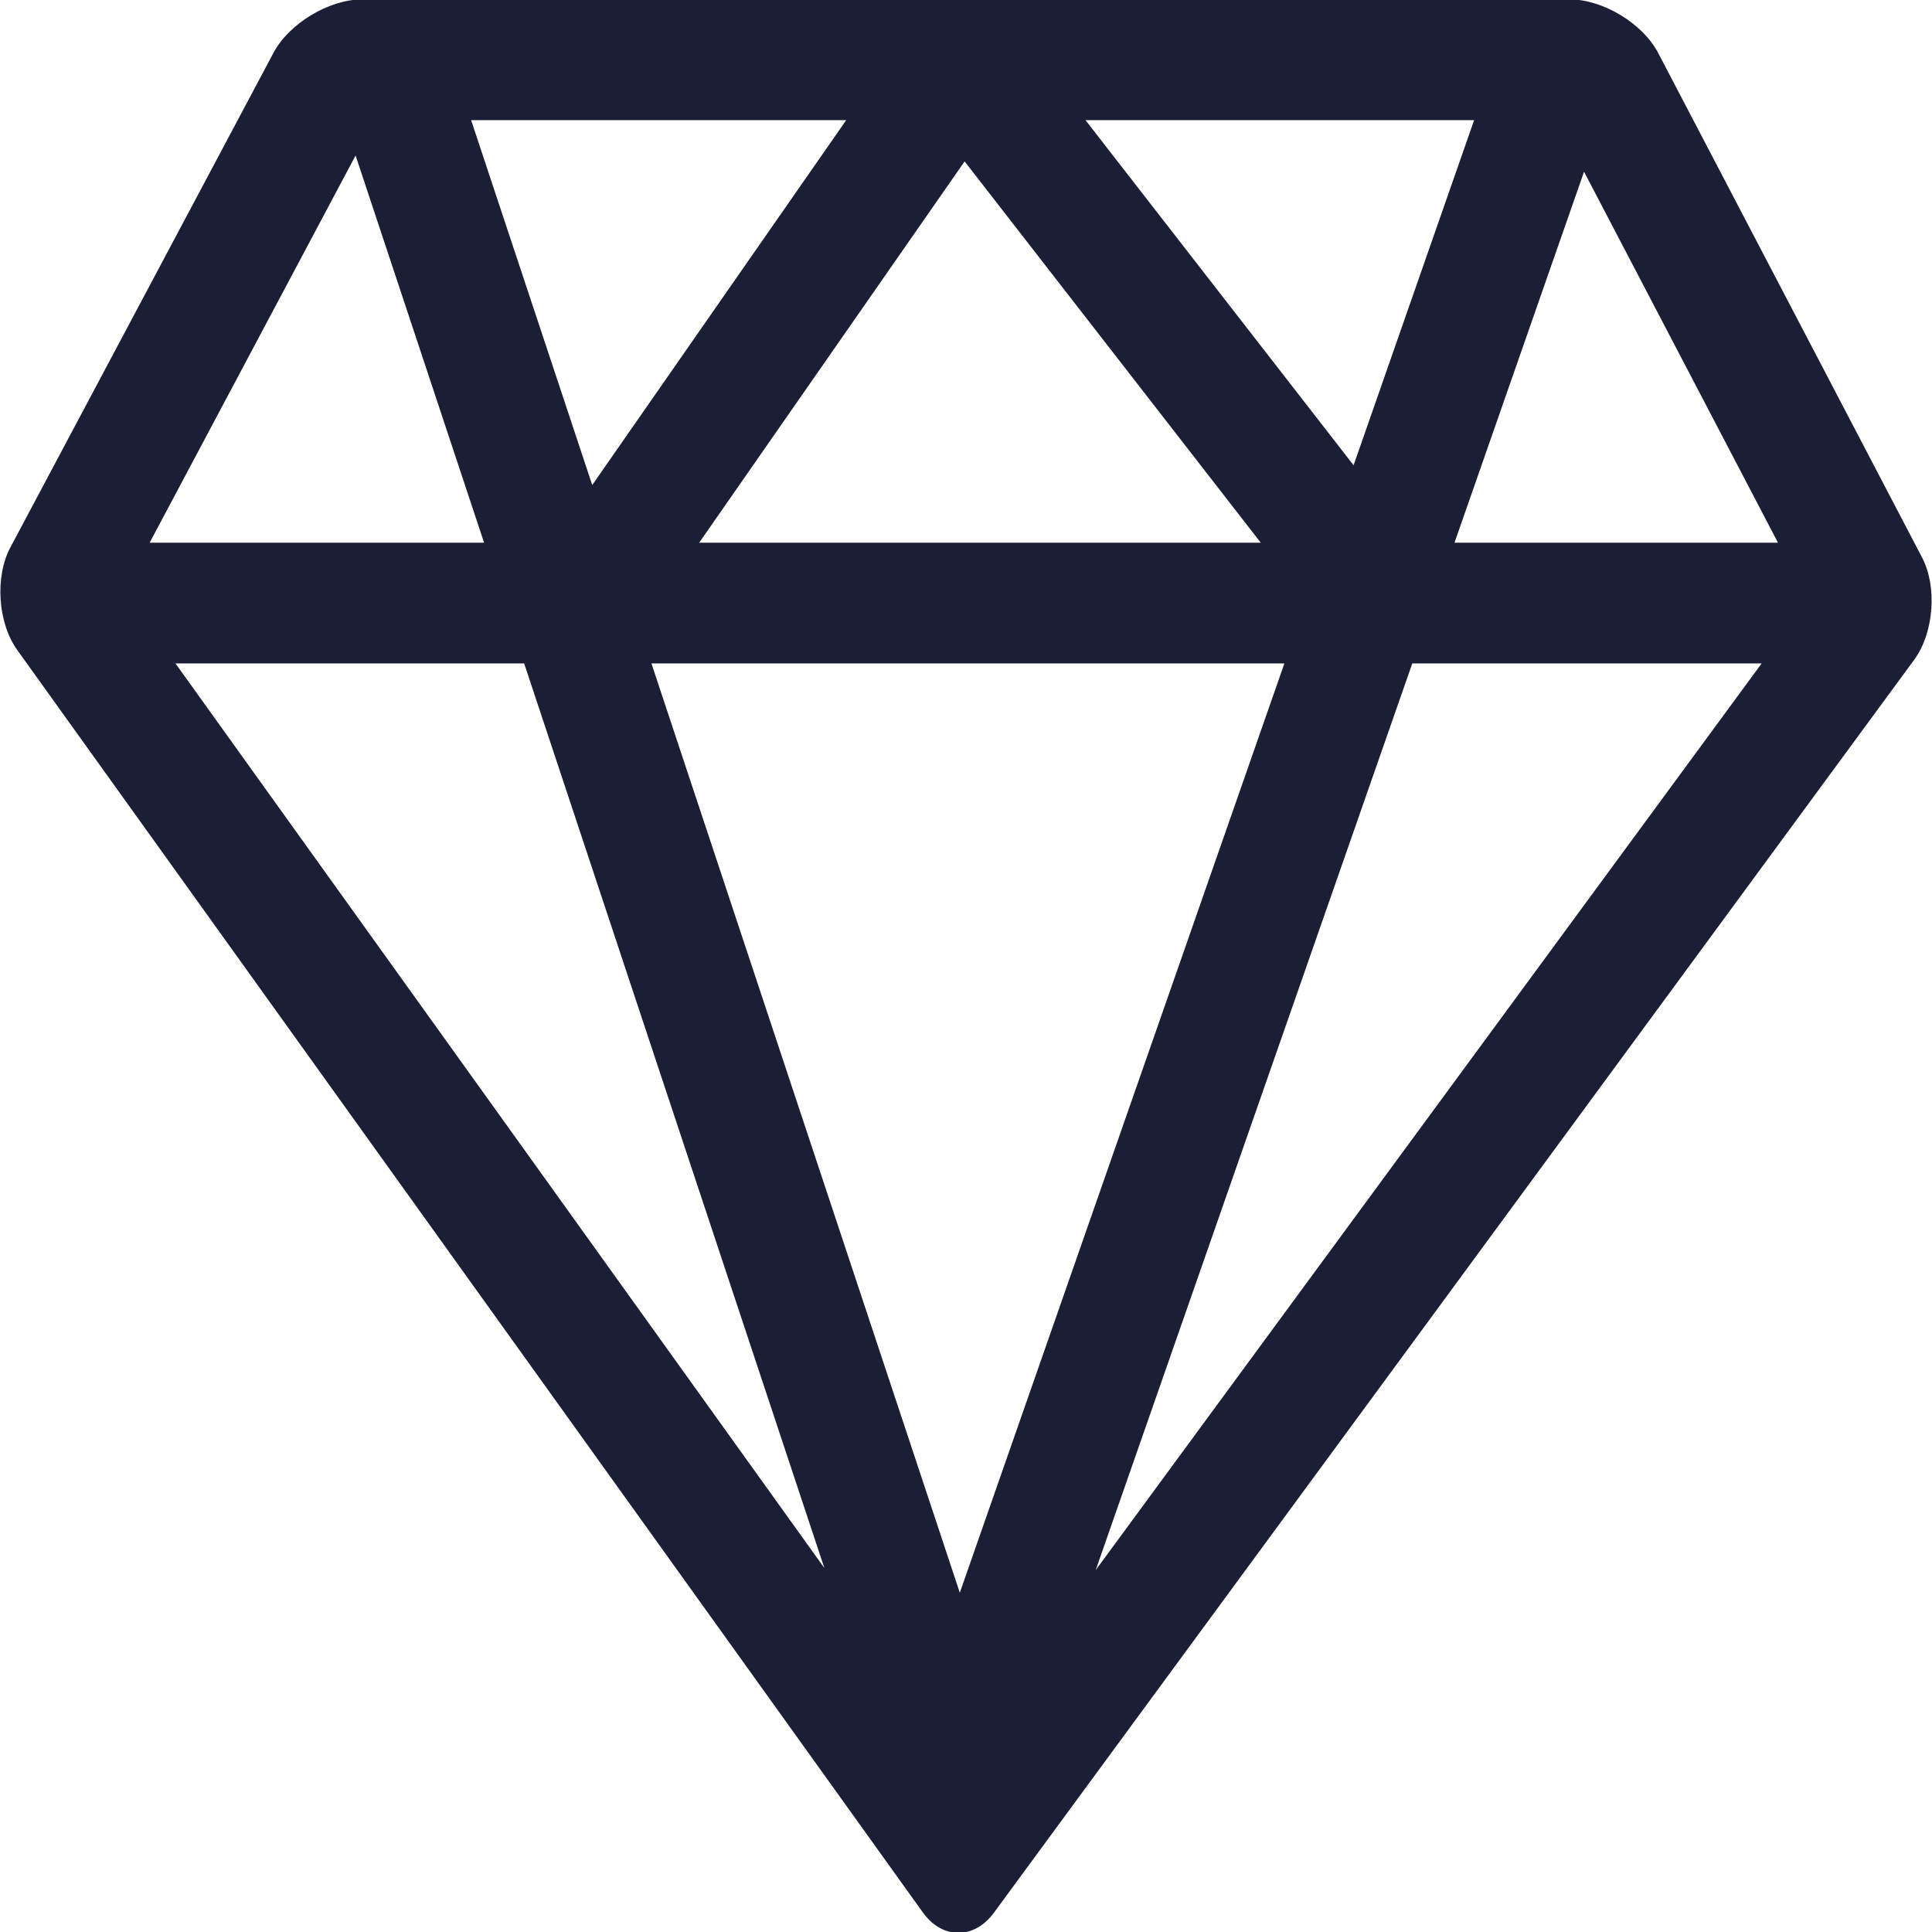 <svg xmlns="http://www.w3.org/2000/svg" fill="none" viewBox="0 0 39 39" height="39" width="39">
<g clip-path="url(#clip0_43_84)">
<path fill="#1B1E34" d="M38.799 11.253L33.472 1.068C33.161 0.473 32.357 -0.012 31.688 -0.012H19.426C19.413 -0.013 19.399 -0.016 19.386 -0.017C19.375 -0.017 19.365 -0.013 19.354 -0.012H7.312C6.642 -0.012 5.837 0.472 5.522 1.064L0.208 11.053C-0.107 11.645 -0.044 12.575 0.347 13.12L18.629 38.605C18.825 38.879 19.086 39.017 19.346 39.017C19.604 39.017 19.863 38.882 20.061 38.614L38.643 13.315C39.038 12.774 39.11 11.847 38.799 11.253ZM35.891 10.955H29.361L31.976 3.467L35.891 10.955ZM21.912 2.425H29.757L27.324 9.392L21.912 2.425ZM25.45 10.955H14.114L19.472 3.258L25.45 10.955ZM11.955 9.791L9.51 2.425H17.082L11.955 9.791ZM25.927 13.392L19.375 32.151L13.15 13.392H25.927ZM16.641 31.653L3.542 13.392H10.581L16.641 31.653ZM28.509 13.392H35.561L22.118 31.695L28.509 13.392ZM7.178 3.139L9.772 10.955H3.021L7.178 3.139Z"></path>
</g>
<defs>
<clipPath id="clip0_43_84">
<rect fill="white" height="39" width="39"></rect>
</clipPath>
</defs>
</svg>
